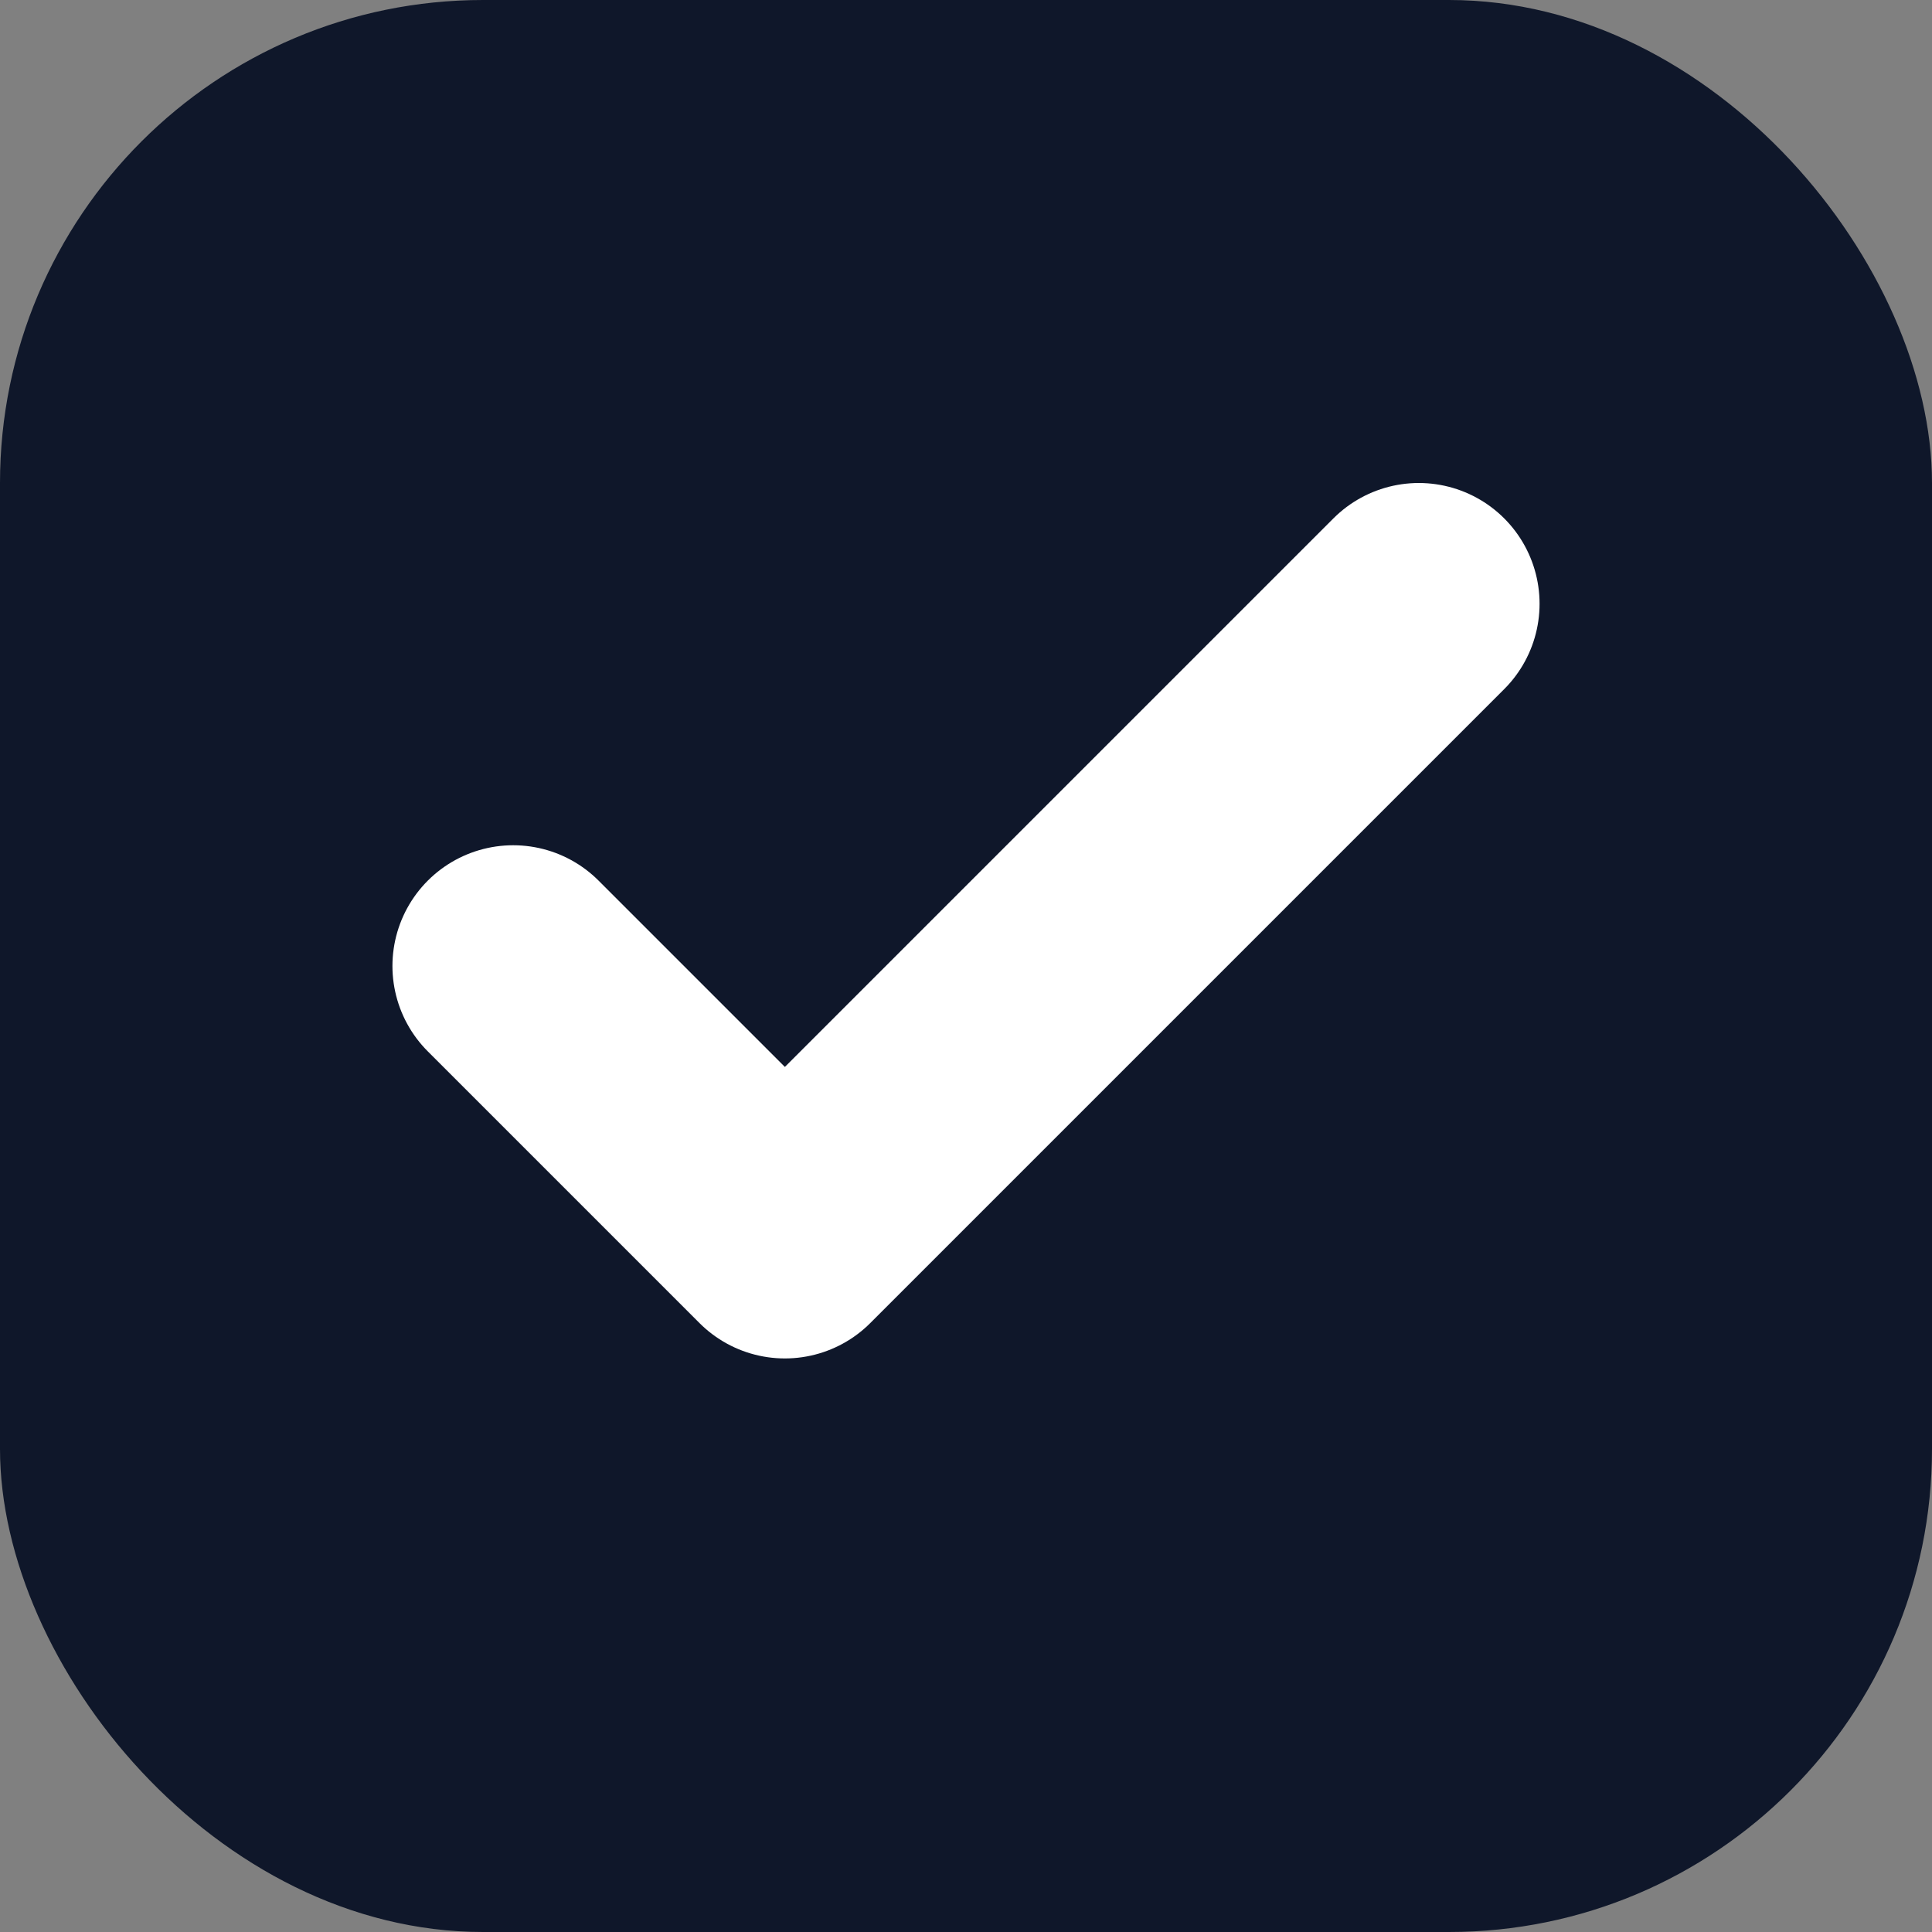 <svg xmlns="http://www.w3.org/2000/svg" viewBox="0 0 512 512">
  <rect x="0" y="0" width="512" height="512" fill="#808080" stroke="none"/>
  <rect width="512" height="512" rx="128" fill="#0f172a"/>
  <path d="M376 160L208 328L136 256" stroke="white" stroke-width="64" stroke-linecap="round" stroke-linejoin="round" fill="none"/>
</svg>